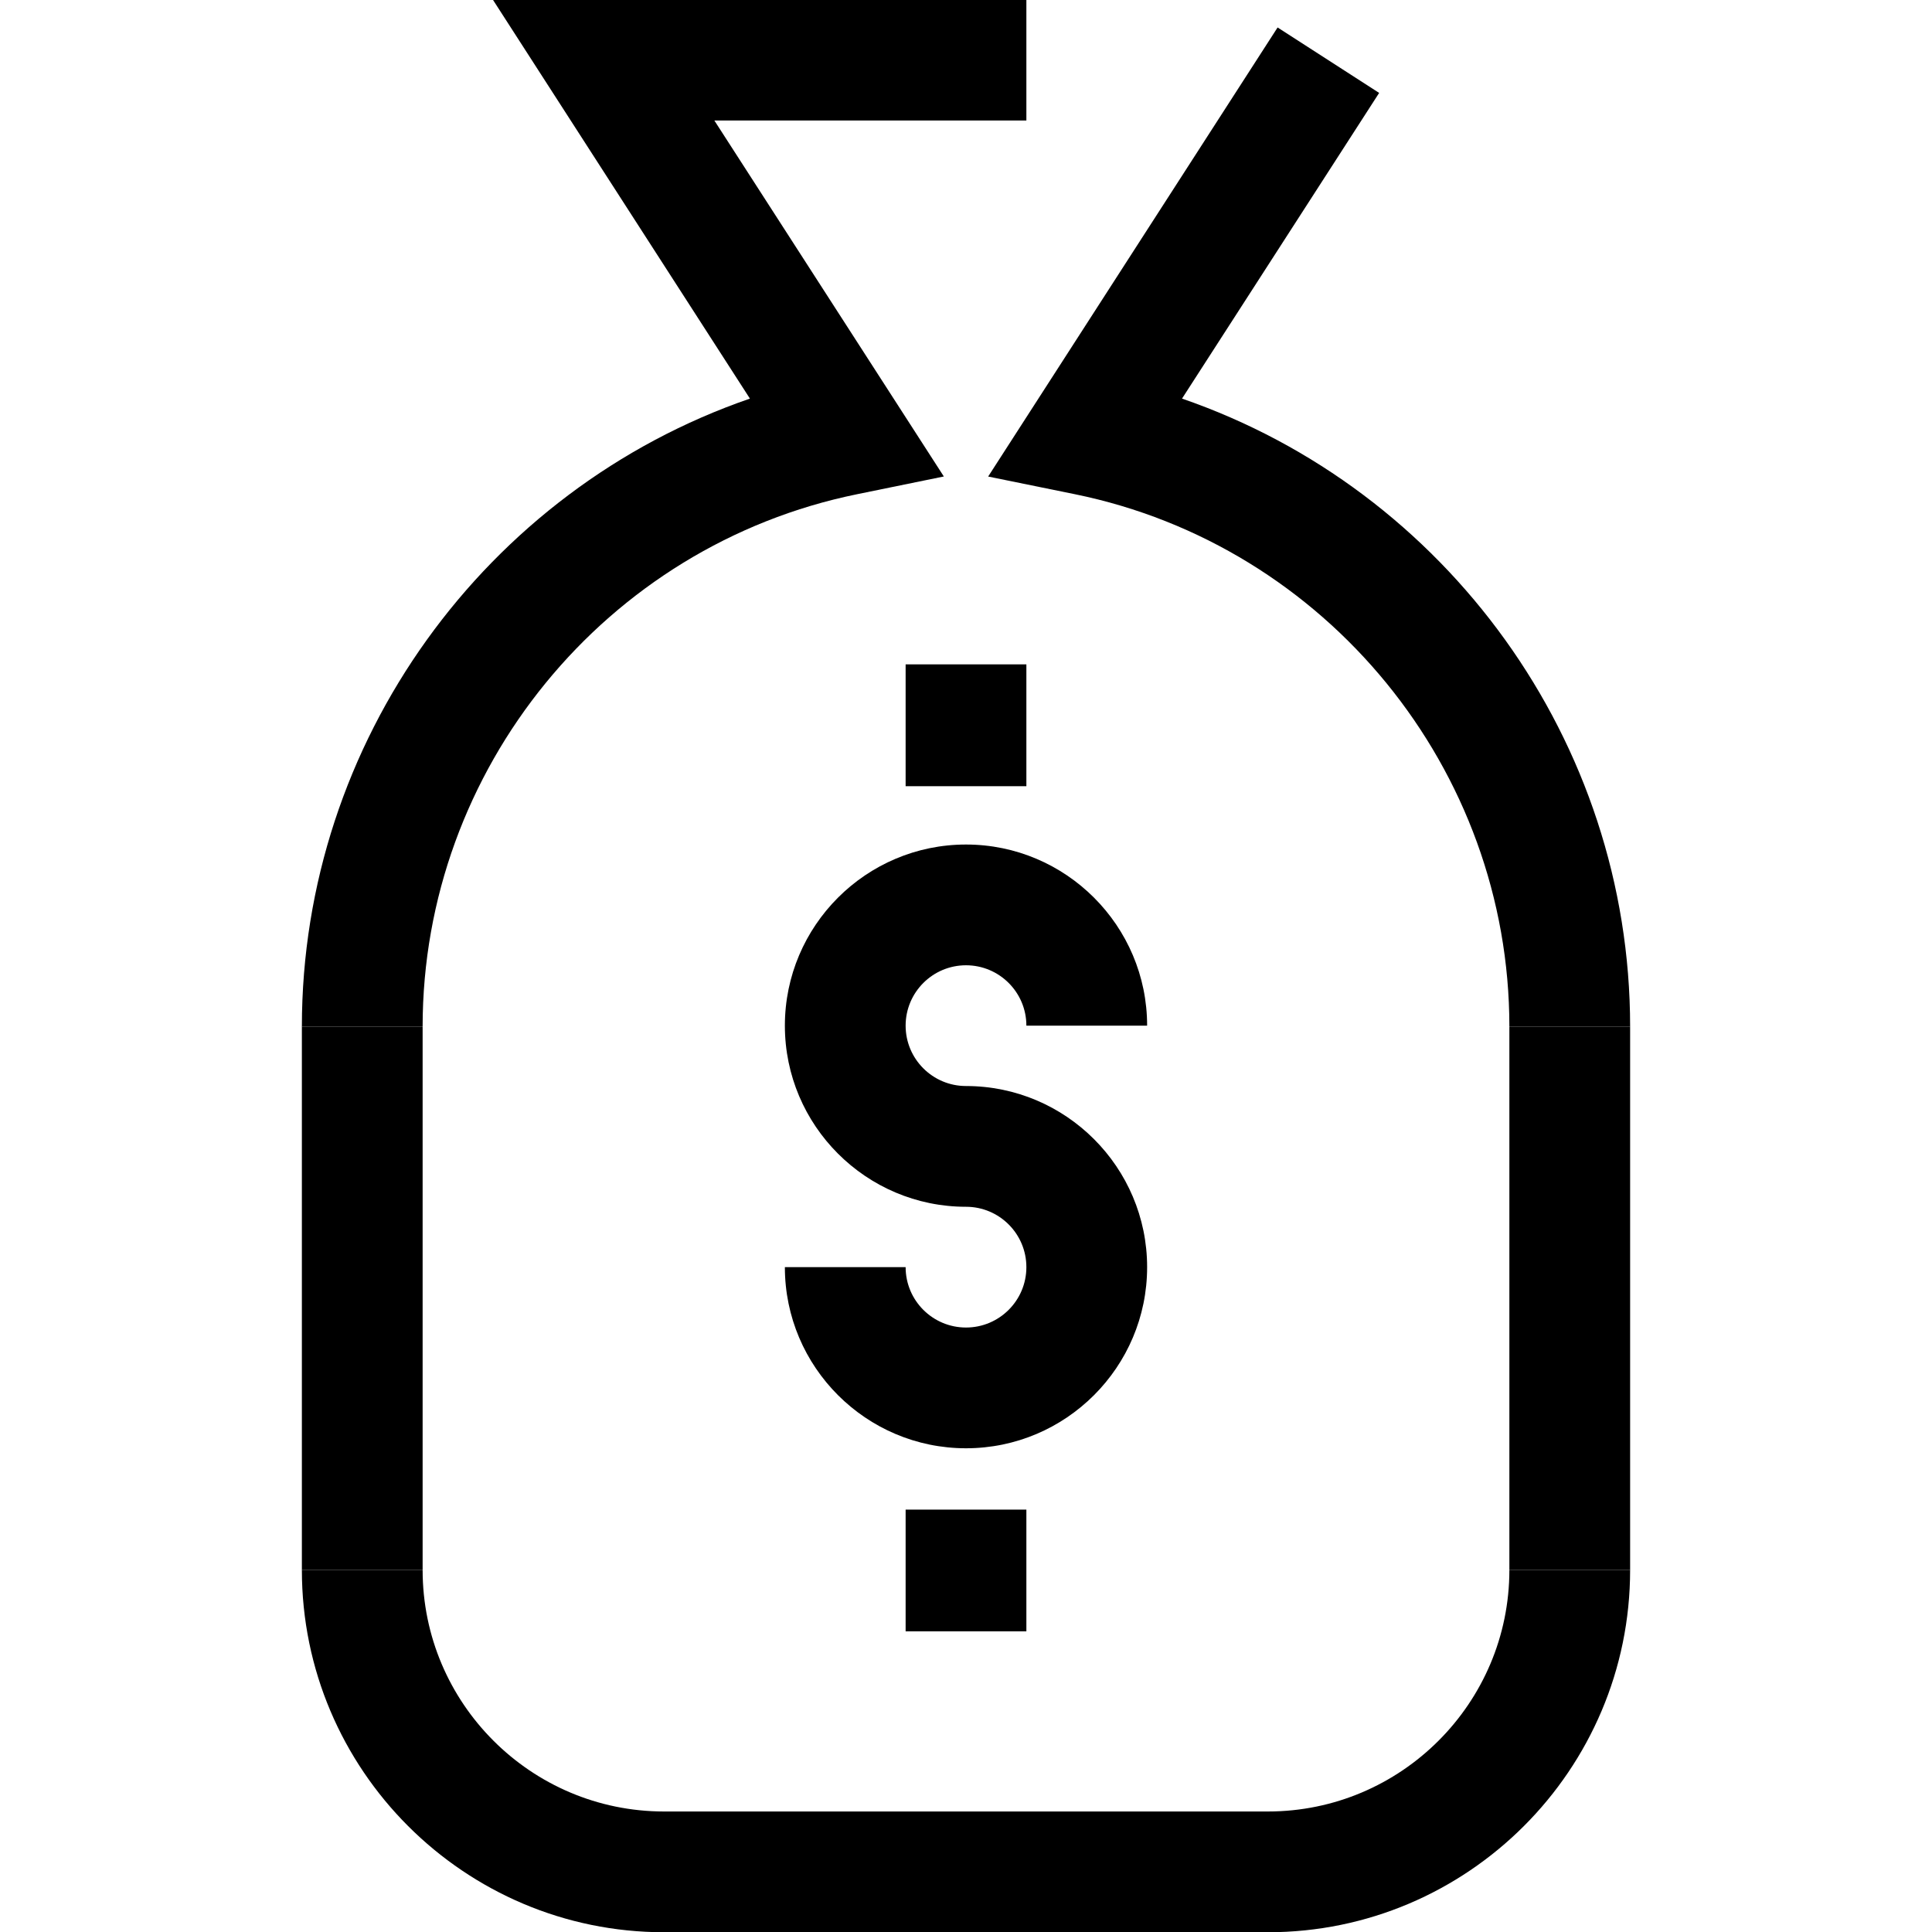 <?xml version="1.0" encoding="utf-8"?>
<!-- Generated by IcoMoon.io -->
<!DOCTYPE svg PUBLIC "-//W3C//DTD SVG 1.1//EN" "http://www.w3.org/Graphics/SVG/1.1/DTD/svg11.dtd">
<svg version="1.1" xmlns="http://www.w3.org/2000/svg" xmlns:xlink="http://www.w3.org/1999/xlink" width="32" height="32" viewBox="0 0 32 32">
<g>
</g>
	<path d="M5 17.004h2v9h-2v-9z" fill="#000000" />
	<path d="M7 17.004h-2c0-4.724 3.047-8.894 7.421-10.402l-4.257-6.606h8.836v2h-5.168l3.801 5.896-1.433 0.293c-4.172 0.85-7.2 4.559-7.2 8.819z" fill="#000000" />
	<path d="M21 32.004h-10c-3.309 0-6-2.691-6-6h2c0 2.206 1.794 4 4 4h10c2.206 0 4-1.794 4-4h2c0 3.309-2.691 6-6 6z" fill="#000000" />
	<path d="M25 17.004h2v9h-2v-9z" fill="#000000" />
	<path d="M27 17.004h-2c0-4.26-3.028-7.969-7.2-8.819l-1.433-0.292 4.794-7.438 1.682 1.084-3.265 5.063c4.375 1.508 7.422 5.678 7.422 10.402z" fill="#000000" />
	<path d="M16 23.988c-1.654 0-3-1.346-3-3h2c0 0.552 0.448 1 1 1s1-0.448 1-1-0.448-1-1-1c-1.654 0-3-1.346-3-3s1.346-3 3-3 3 1.346 3 3h-2c0-0.552-0.448-1-1-1s-1 0.448-1 1 0.448 1 1 1c1.654 0 3 1.346 3 3s-1.346 3-3 3z" fill="#000000" />
	<path d="M15 11.004h2v2.018h-2v-2.018z" fill="#000000" />
	<path d="M15 25.004h2v2.016h-2v-2.016z" fill="#000000" />
</svg>

